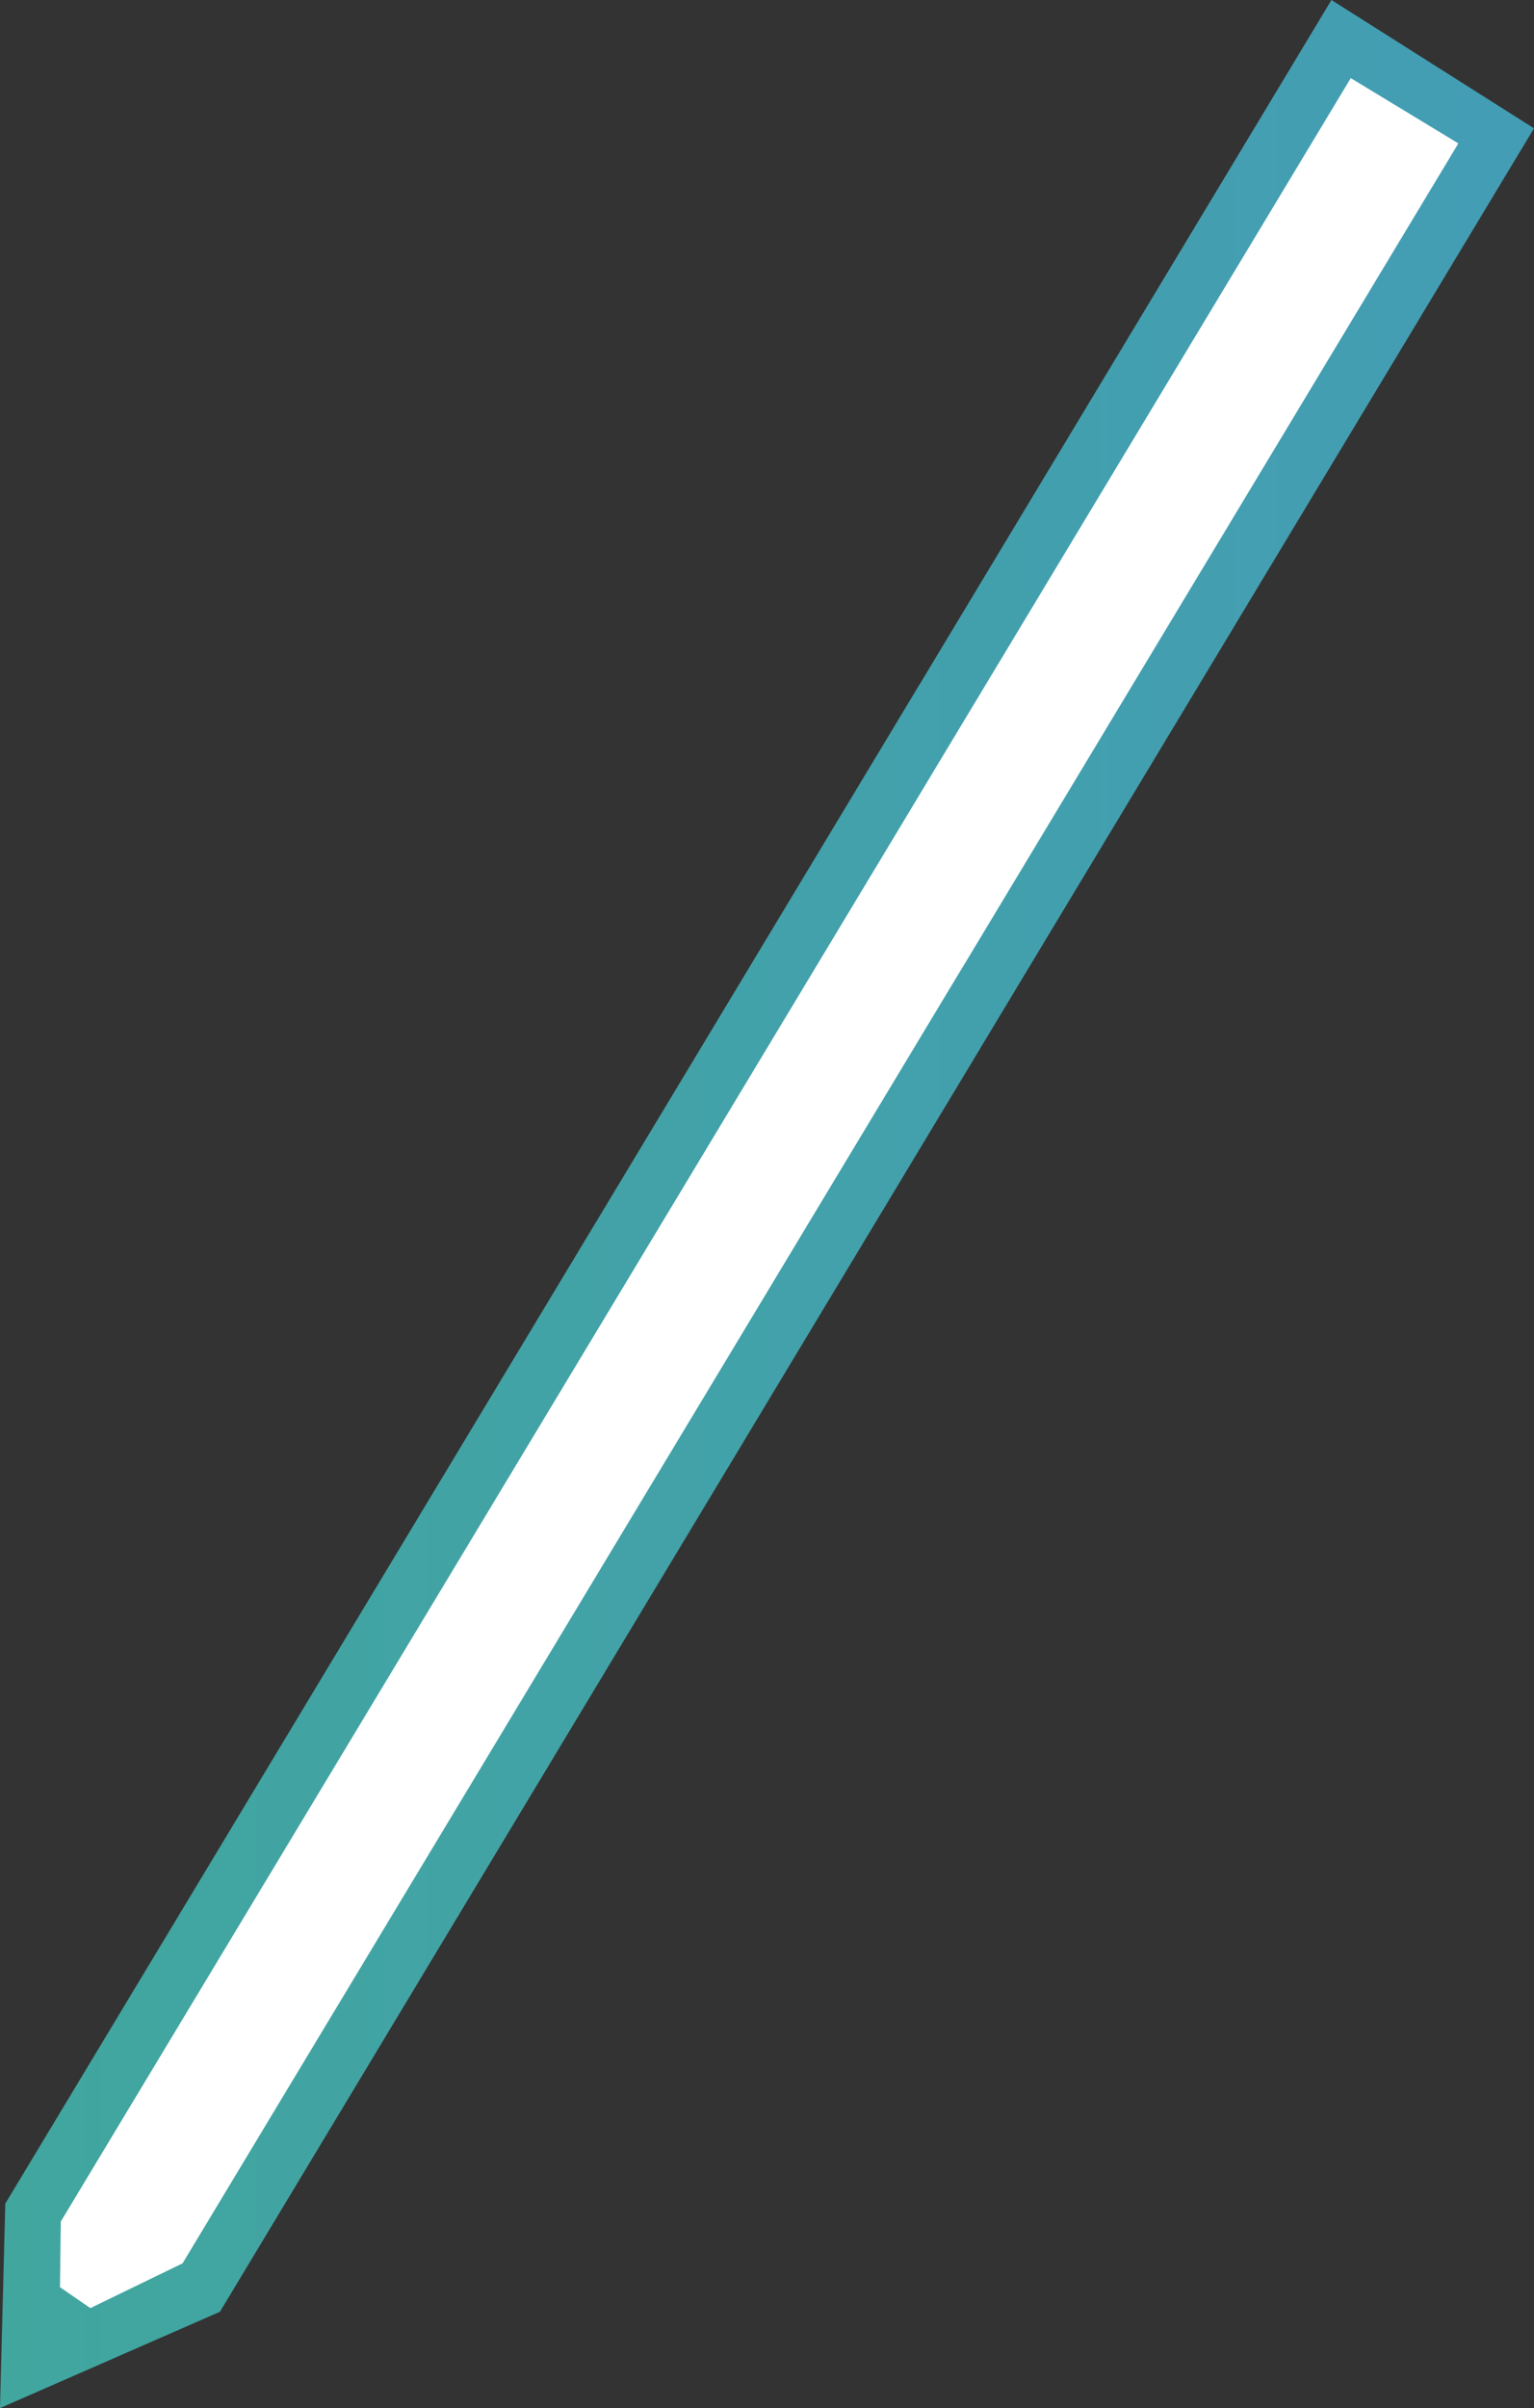 <?xml version="1.0" encoding="UTF-8"?>
<svg id="Layer_2" data-name="Layer 2" xmlns="http://www.w3.org/2000/svg" xmlns:xlink="http://www.w3.org/1999/xlink" viewBox="0 0 330.88 519.23">
  <rect x="0" y="0" width="330.88" height="519.23" fill="#333333" stroke="none"/>
  <defs>
    <style>
      .cls-1 {
        fill: url(#linear-gradient);
      }

      .cls-1, .cls-2 {
        stroke-width: 0px;
      }

      .cls-2 {
        fill: #fff;
      }
    </style>
    <linearGradient id="linear-gradient" x1="0" y1="259.61" x2="330.88" y2="259.61" gradientUnits="userSpaceOnUse">
      <stop offset="0" stop-color="#41a69e"/>
      <stop offset="1" stop-color="#439db5"/>
    </linearGradient>
  </defs>
  <g id="Group_1371" data-name="Group 1371">
    <polygon class="cls-1" points="287.19 0 198.39 147.52 198.38 147.52 143.67 238.41 1.14 475.15 0 519.22 .02 519.23 47.44 498.47 160.83 310.12 204 238.4 221.82 208.8 330.88 27.67 287.19 0"/>
    <polygon class="cls-2" points="207.49 208.8 207.48 208.8 207.47 208.81 160.83 286.29 39.39 488.01 39.39 488.02 19.49 497.68 12.95 493.18 12.94 493.18 13.11 479.02 157.97 238.41 198.8 170.59 198.8 170.58 291.35 16.85 291.35 16.84 314.56 30.92 314.56 30.93 207.49 208.8"/>
  </g>
</svg>